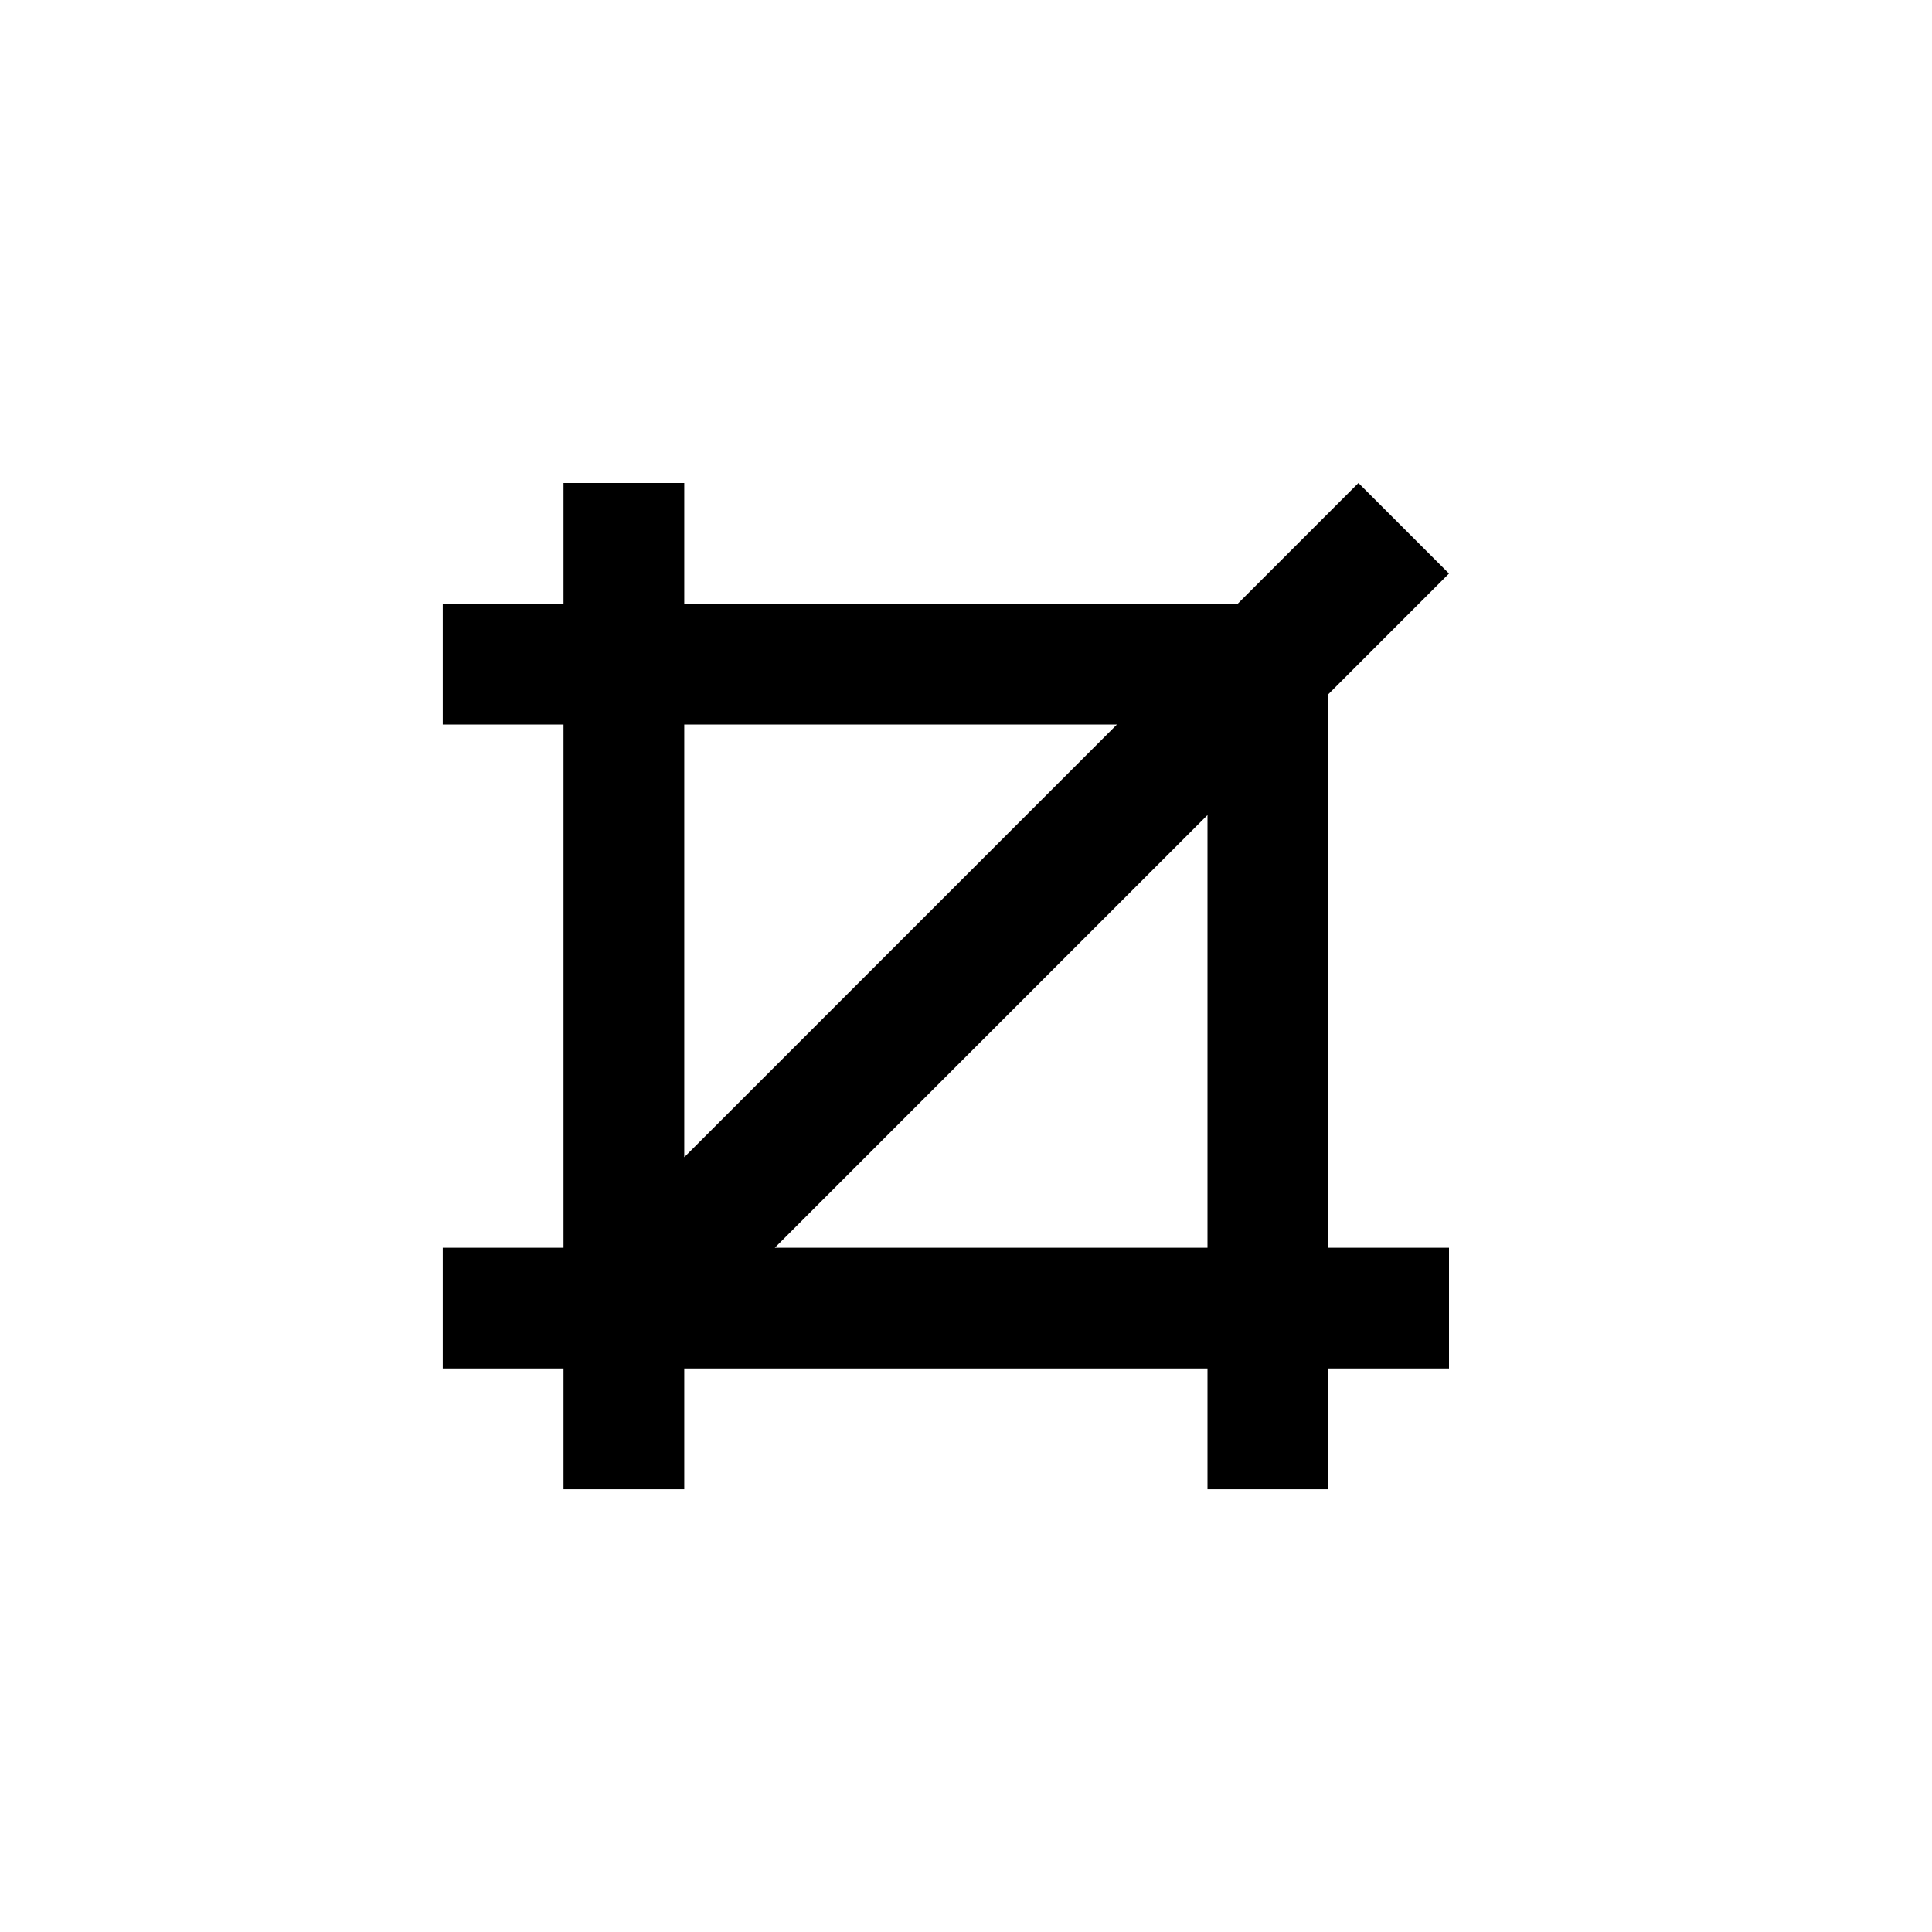 <?xml version="1.0" encoding="utf-8"?>
<!DOCTYPE svg PUBLIC "-//W3C//DTD SVG 1.1//EN" "http://www.w3.org/Graphics/SVG/1.1/DTD/svg11.dtd">
<!-- Uploaded to: SVG Repo, www.svgrepo.com, Generator: SVG Repo Mixer Tools -->
<svg width="800px" height="800px" viewBox="0 0 76 76" xmlns="http://www.w3.org/2000/svg" xmlns:xlink="http://www.w3.org/1999/xlink" version="1.1" baseProfile="full" enable-background="new 0 0 76.00 76.00" xml:space="preserve">
	<path fill="#000000" fill-opacity="1" stroke-width="0.2" stroke-linejoin="round" d="M 17.417,53.833L 17.417,49.083L 22.167,49.083L 22.167,28.5L 17.417,28.5L 17.417,23.75L 22.167,23.75L 22.167,19L 26.917,19L 26.917,23.75L 48.688,23.75L 53.438,19L 57,22.562L 52.25,27.312L 52.25,49.083L 57,49.083L 57,53.833L 52.25,53.833L 52.25,58.583L 47.5,58.583L 47.5,53.833L 26.917,53.833L 26.917,58.583L 22.167,58.583L 22.167,53.833L 17.417,53.833 Z M 30.479,49.083L 47.5,49.083L 47.5,32.062L 30.479,49.083 Z M 26.917,45.521L 43.938,28.5L 26.917,28.5L 26.917,45.521 Z "/>
</svg>